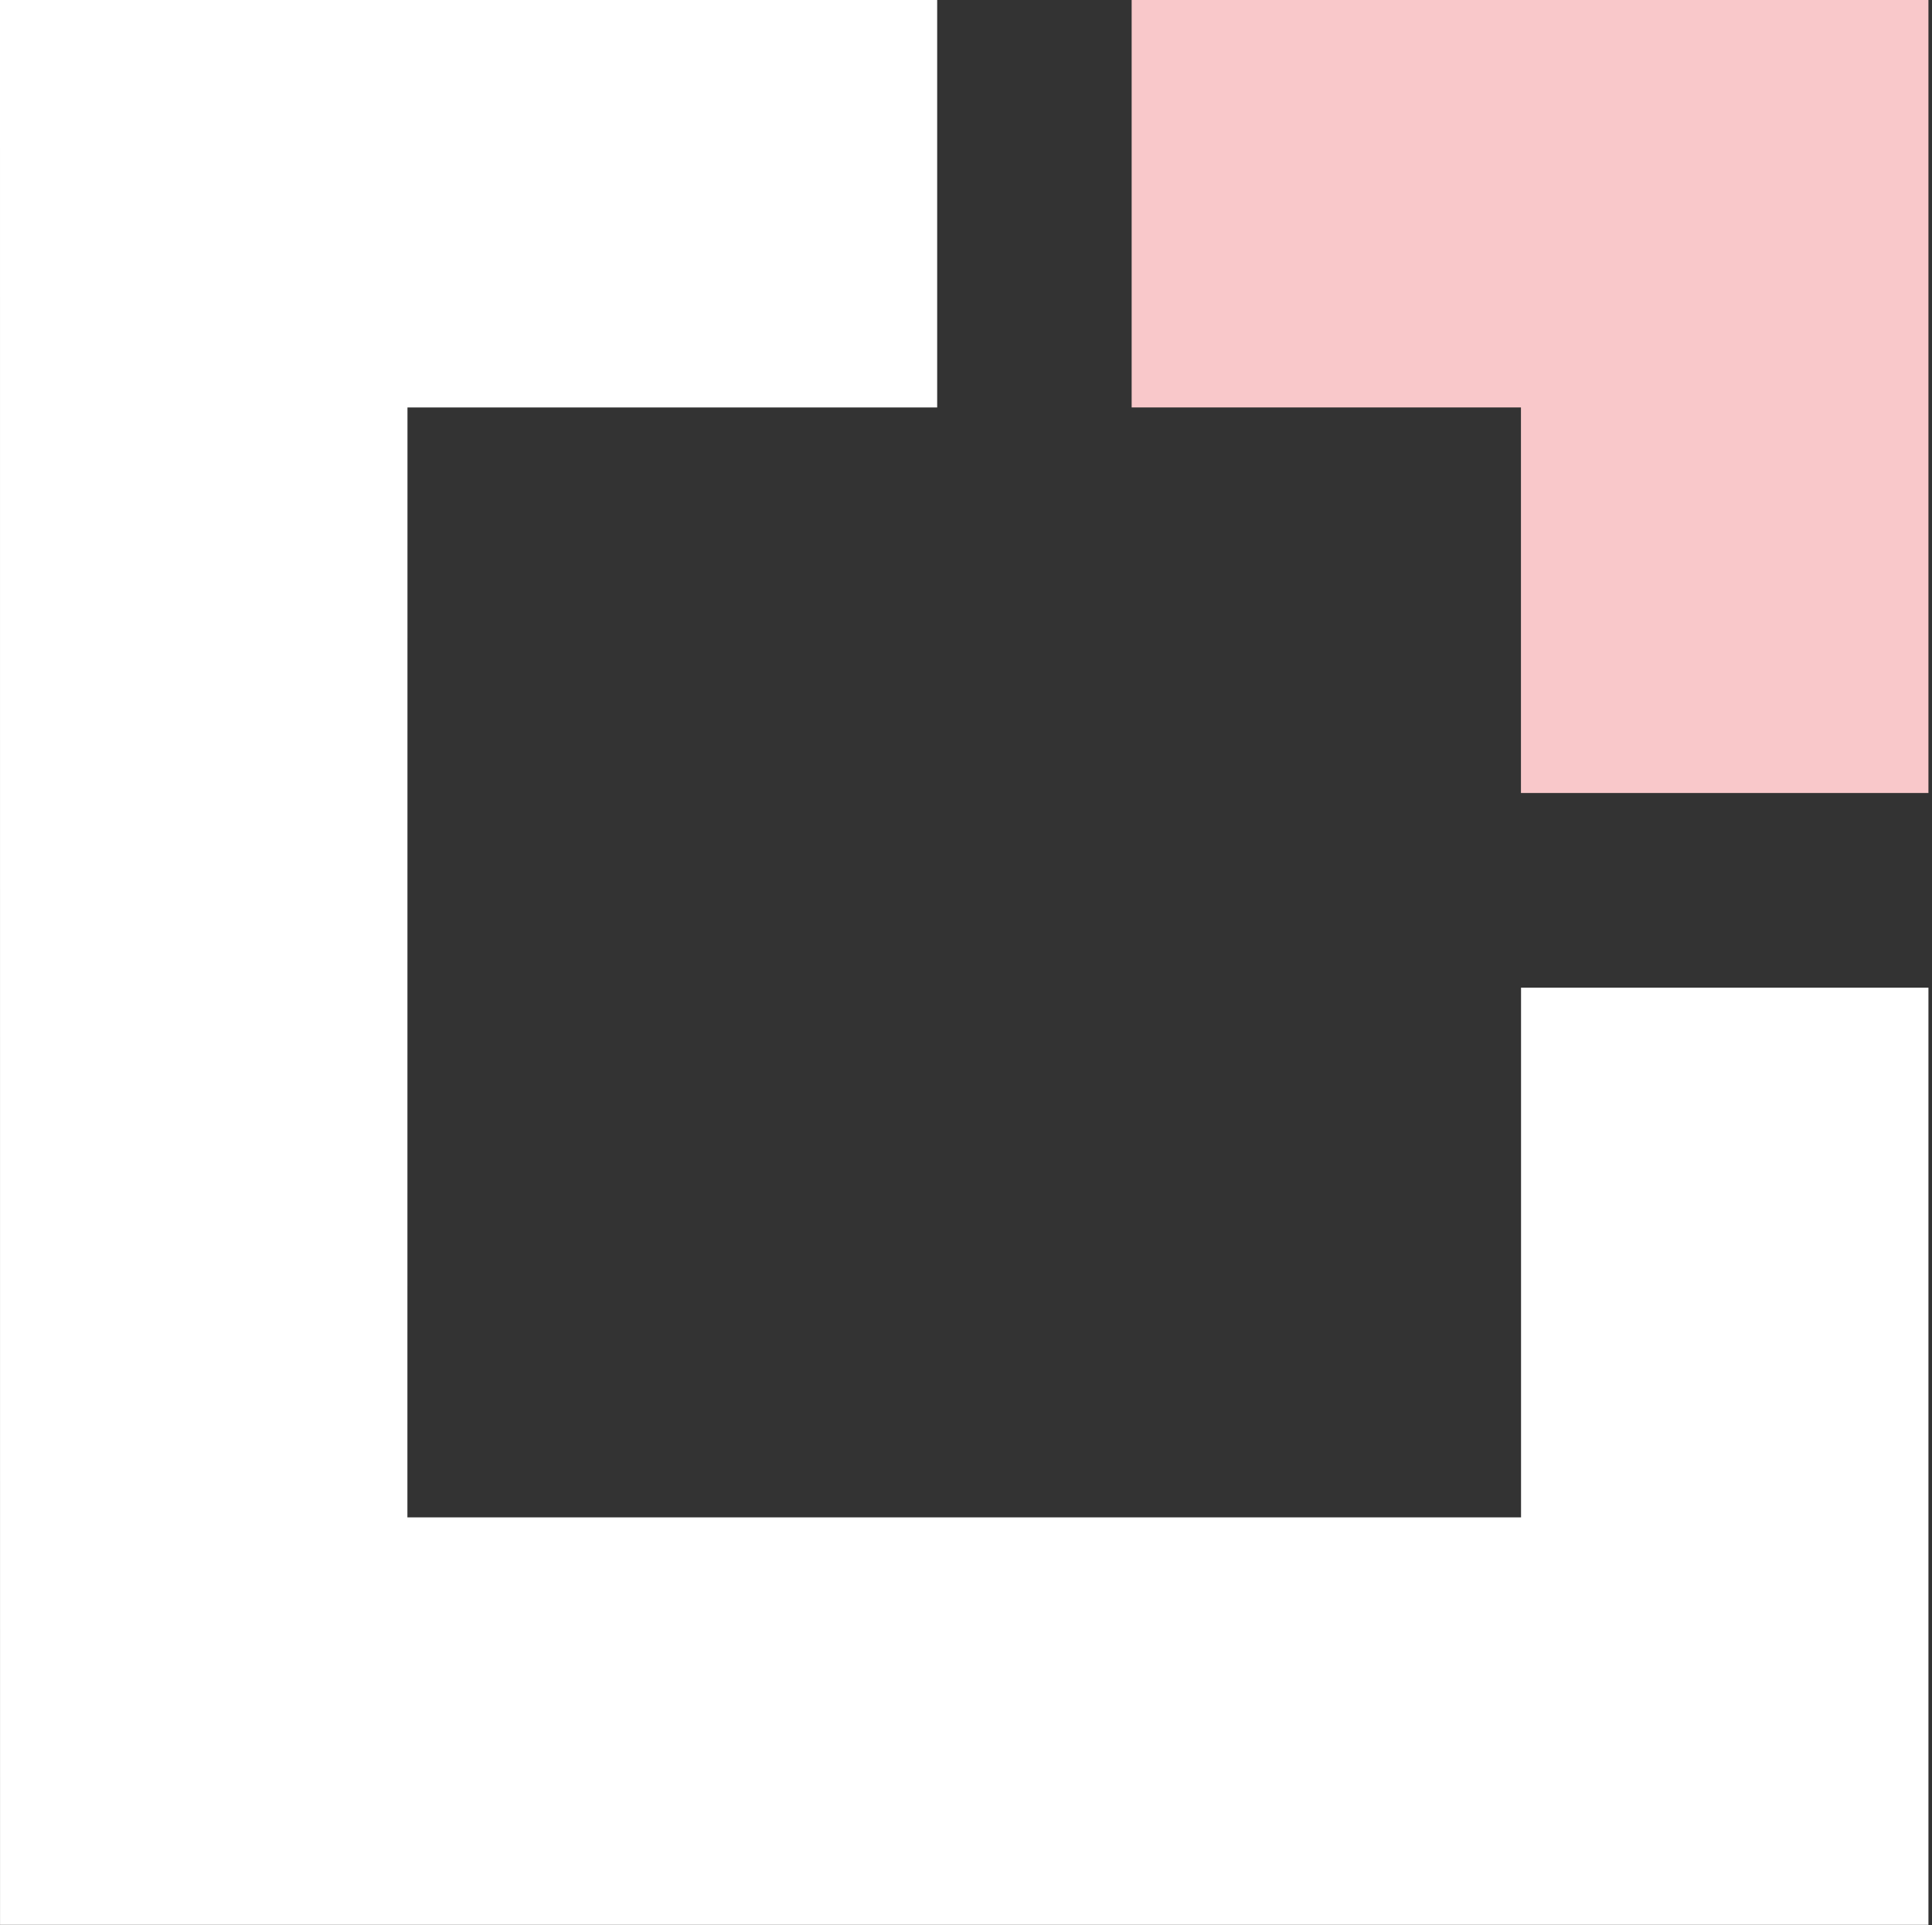 <?xml version="1.0" encoding="UTF-8"?>
<svg width="293px" height="292px" viewBox="0 0 293 292" version="1.1" xmlns="http://www.w3.org/2000/svg" xmlns:xlink="http://www.w3.org/1999/xlink">
    <rect x="0" y="0" width="293" height="292" fill="#333333" stroke="none"/>
    <!-- Generator: Sketch 58 (84663) - https://sketch.com -->
    <title>Group 4 Copy</title>
    <desc>Created with Sketch.</desc>
    <g id="WEB" stroke="none" stroke-width="1" fill="none" fill-rule="evenodd">
        <g id="Landing-page" transform="translate(-213, -3437)">
            <g id="Group-4-Copy" transform="translate(213, 3437)">
                <polygon id="Fill-18" fill="#FFFFFF" points="1.98951966e-13 -1.98951966e-13 0.006 291.919 292.46 291.919 292.46 149.79 230.676 149.79 230.676 230.127 61.785 230.127 61.796 61.793 142.129 61.793 142.129 -1.98951966e-13"></polygon>
                <polygon id="Fill-20" fill="#F9C8CA" points="171.621 -7.81597009e-14 171.621 61.792 230.662 61.792 230.662 120.265 292.46 120.265 292.46 -7.81597009e-14"></polygon>
            </g>
        </g>
    </g>
</svg>